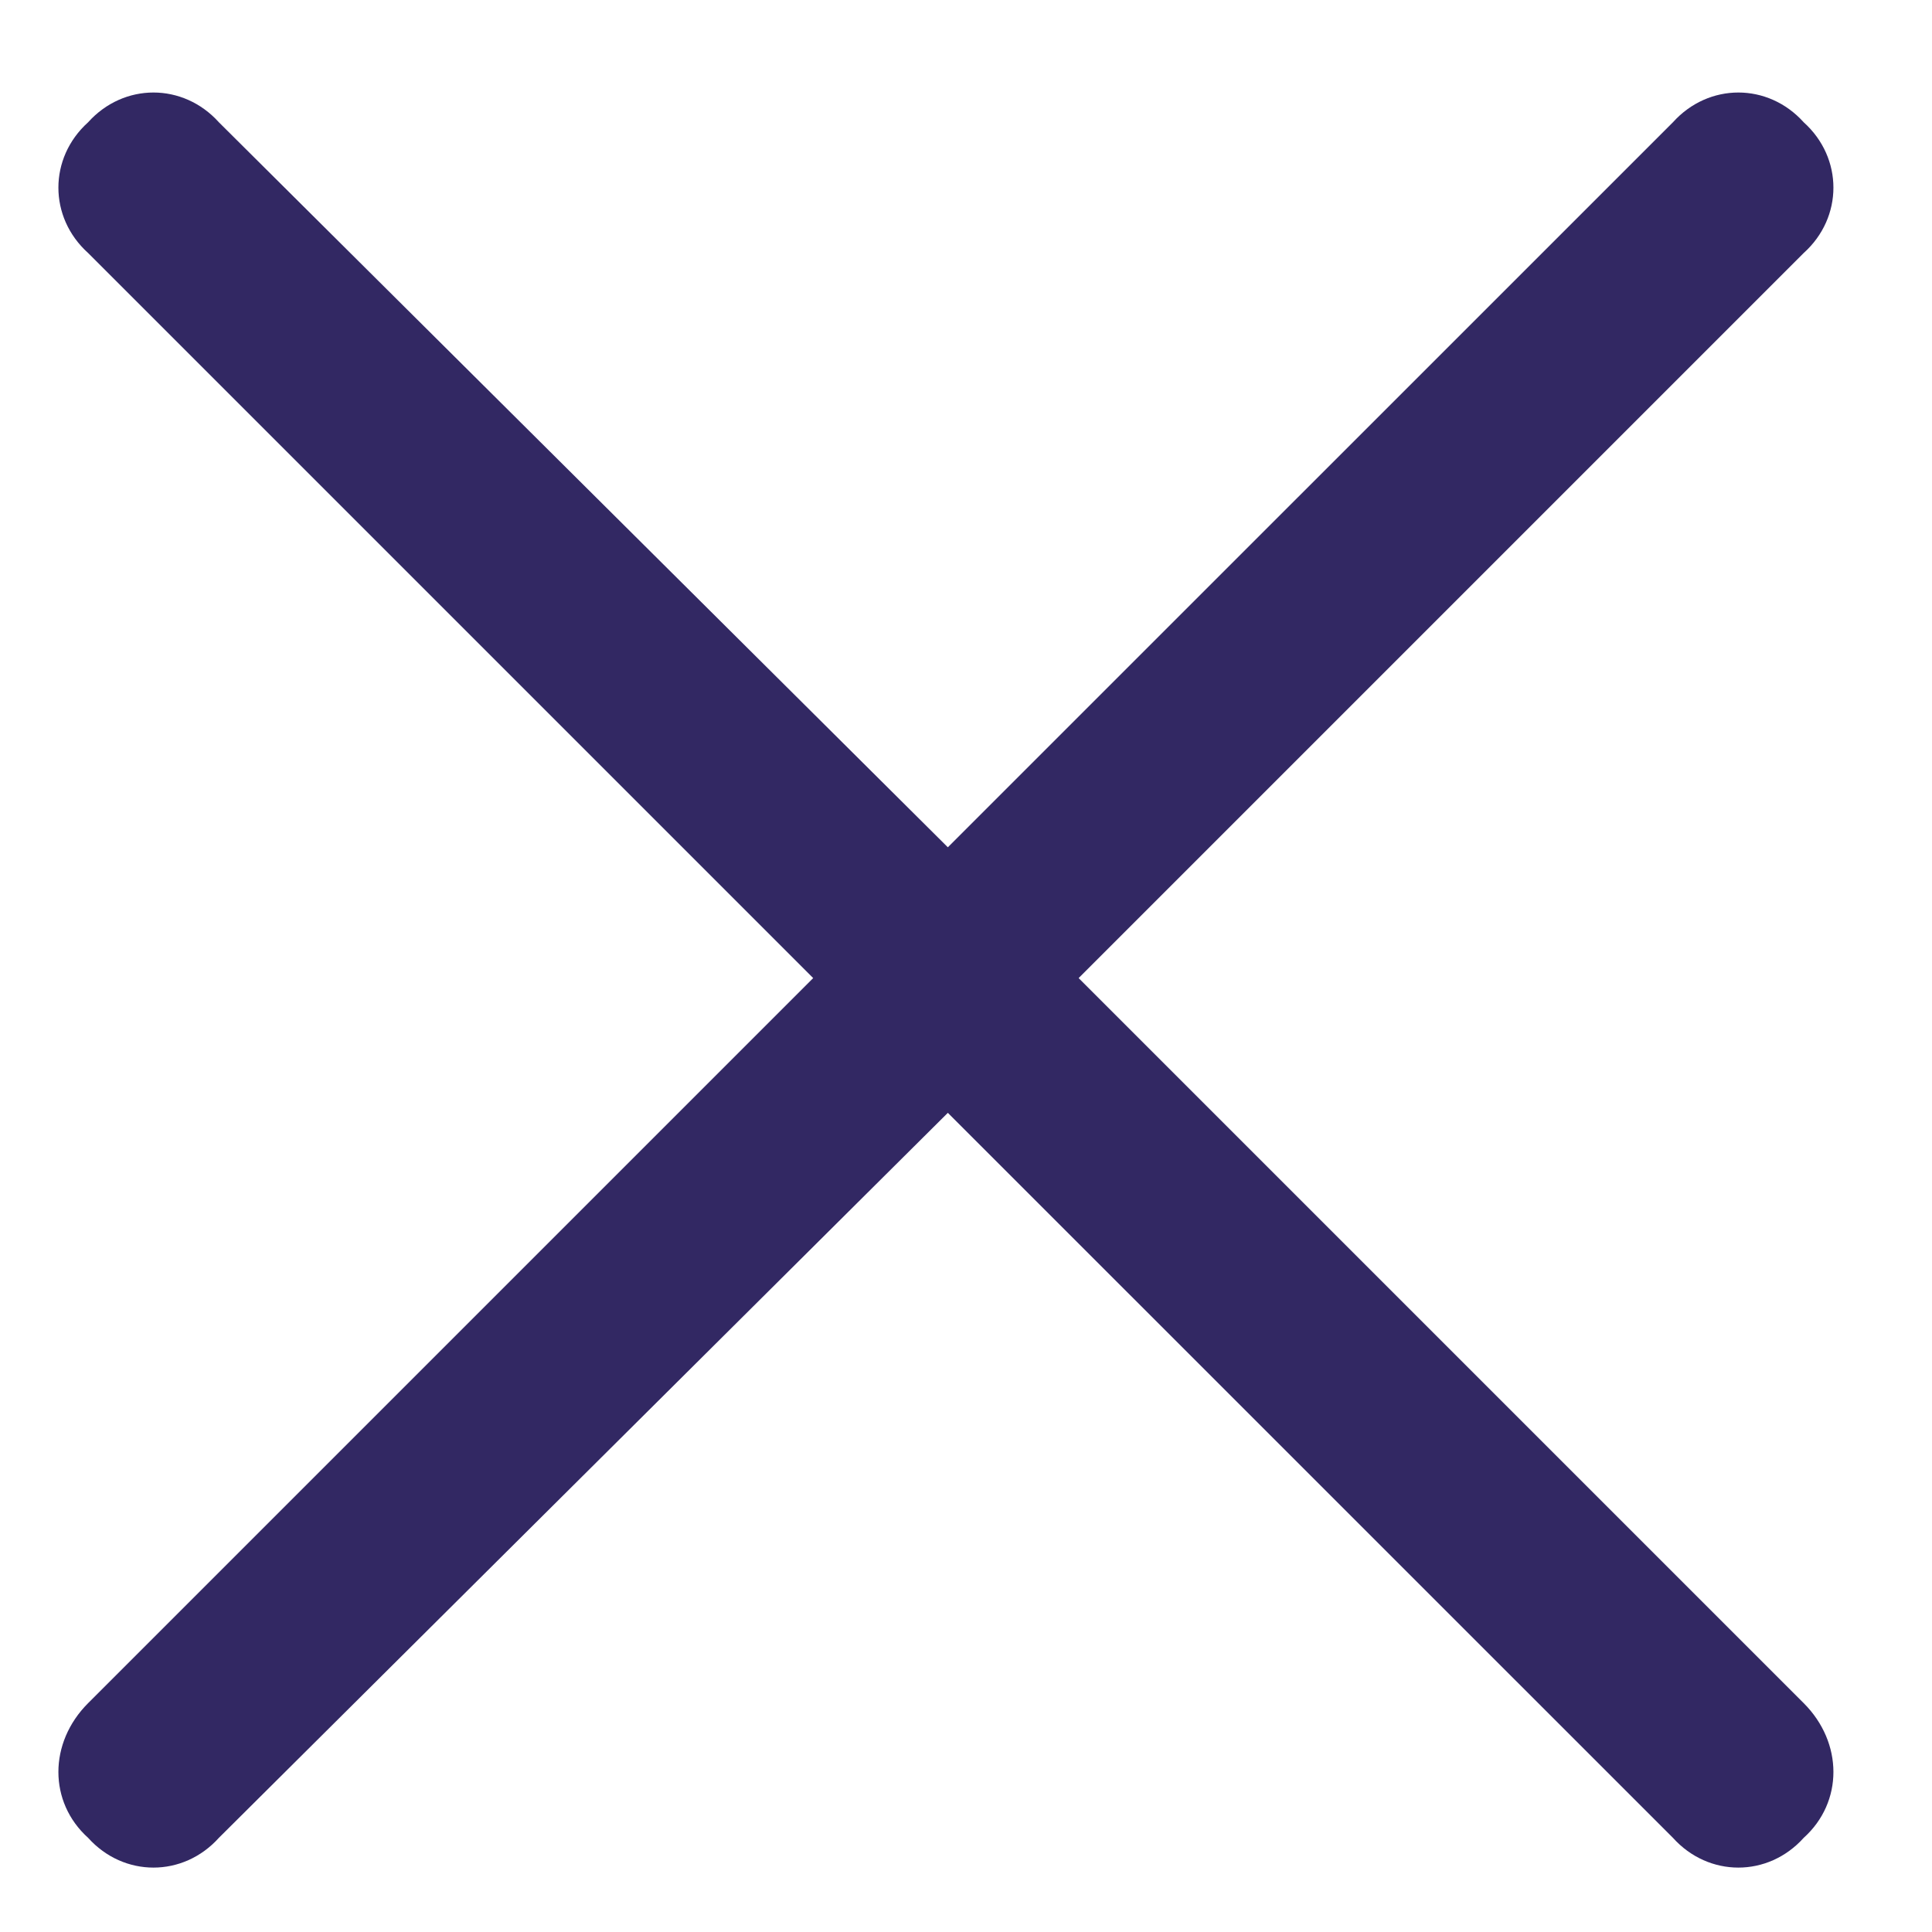 <?xml version="1.0" encoding="UTF-8"?> <svg xmlns="http://www.w3.org/2000/svg" width="20" height="20" viewBox="0 0 20 20" fill="none"><path d="M9.812 8.771L17.318 1.266C17.688 0.855 18.303 0.855 18.672 1.266C19.082 1.635 19.082 2.25 18.672 2.619L11.166 10.125L18.672 17.631C19.082 18.041 19.082 18.656 18.672 19.025C18.303 19.436 17.688 19.436 17.318 19.025L9.812 11.52L2.266 19.025C1.896 19.436 1.281 19.436 0.912 19.025C0.502 18.656 0.502 18.041 0.912 17.631L8.418 10.125L0.912 2.619C0.502 2.25 0.502 1.635 0.912 1.266C1.281 0.855 1.896 0.855 2.266 1.266L9.812 8.771Z" fill="#322863"></path></svg> 